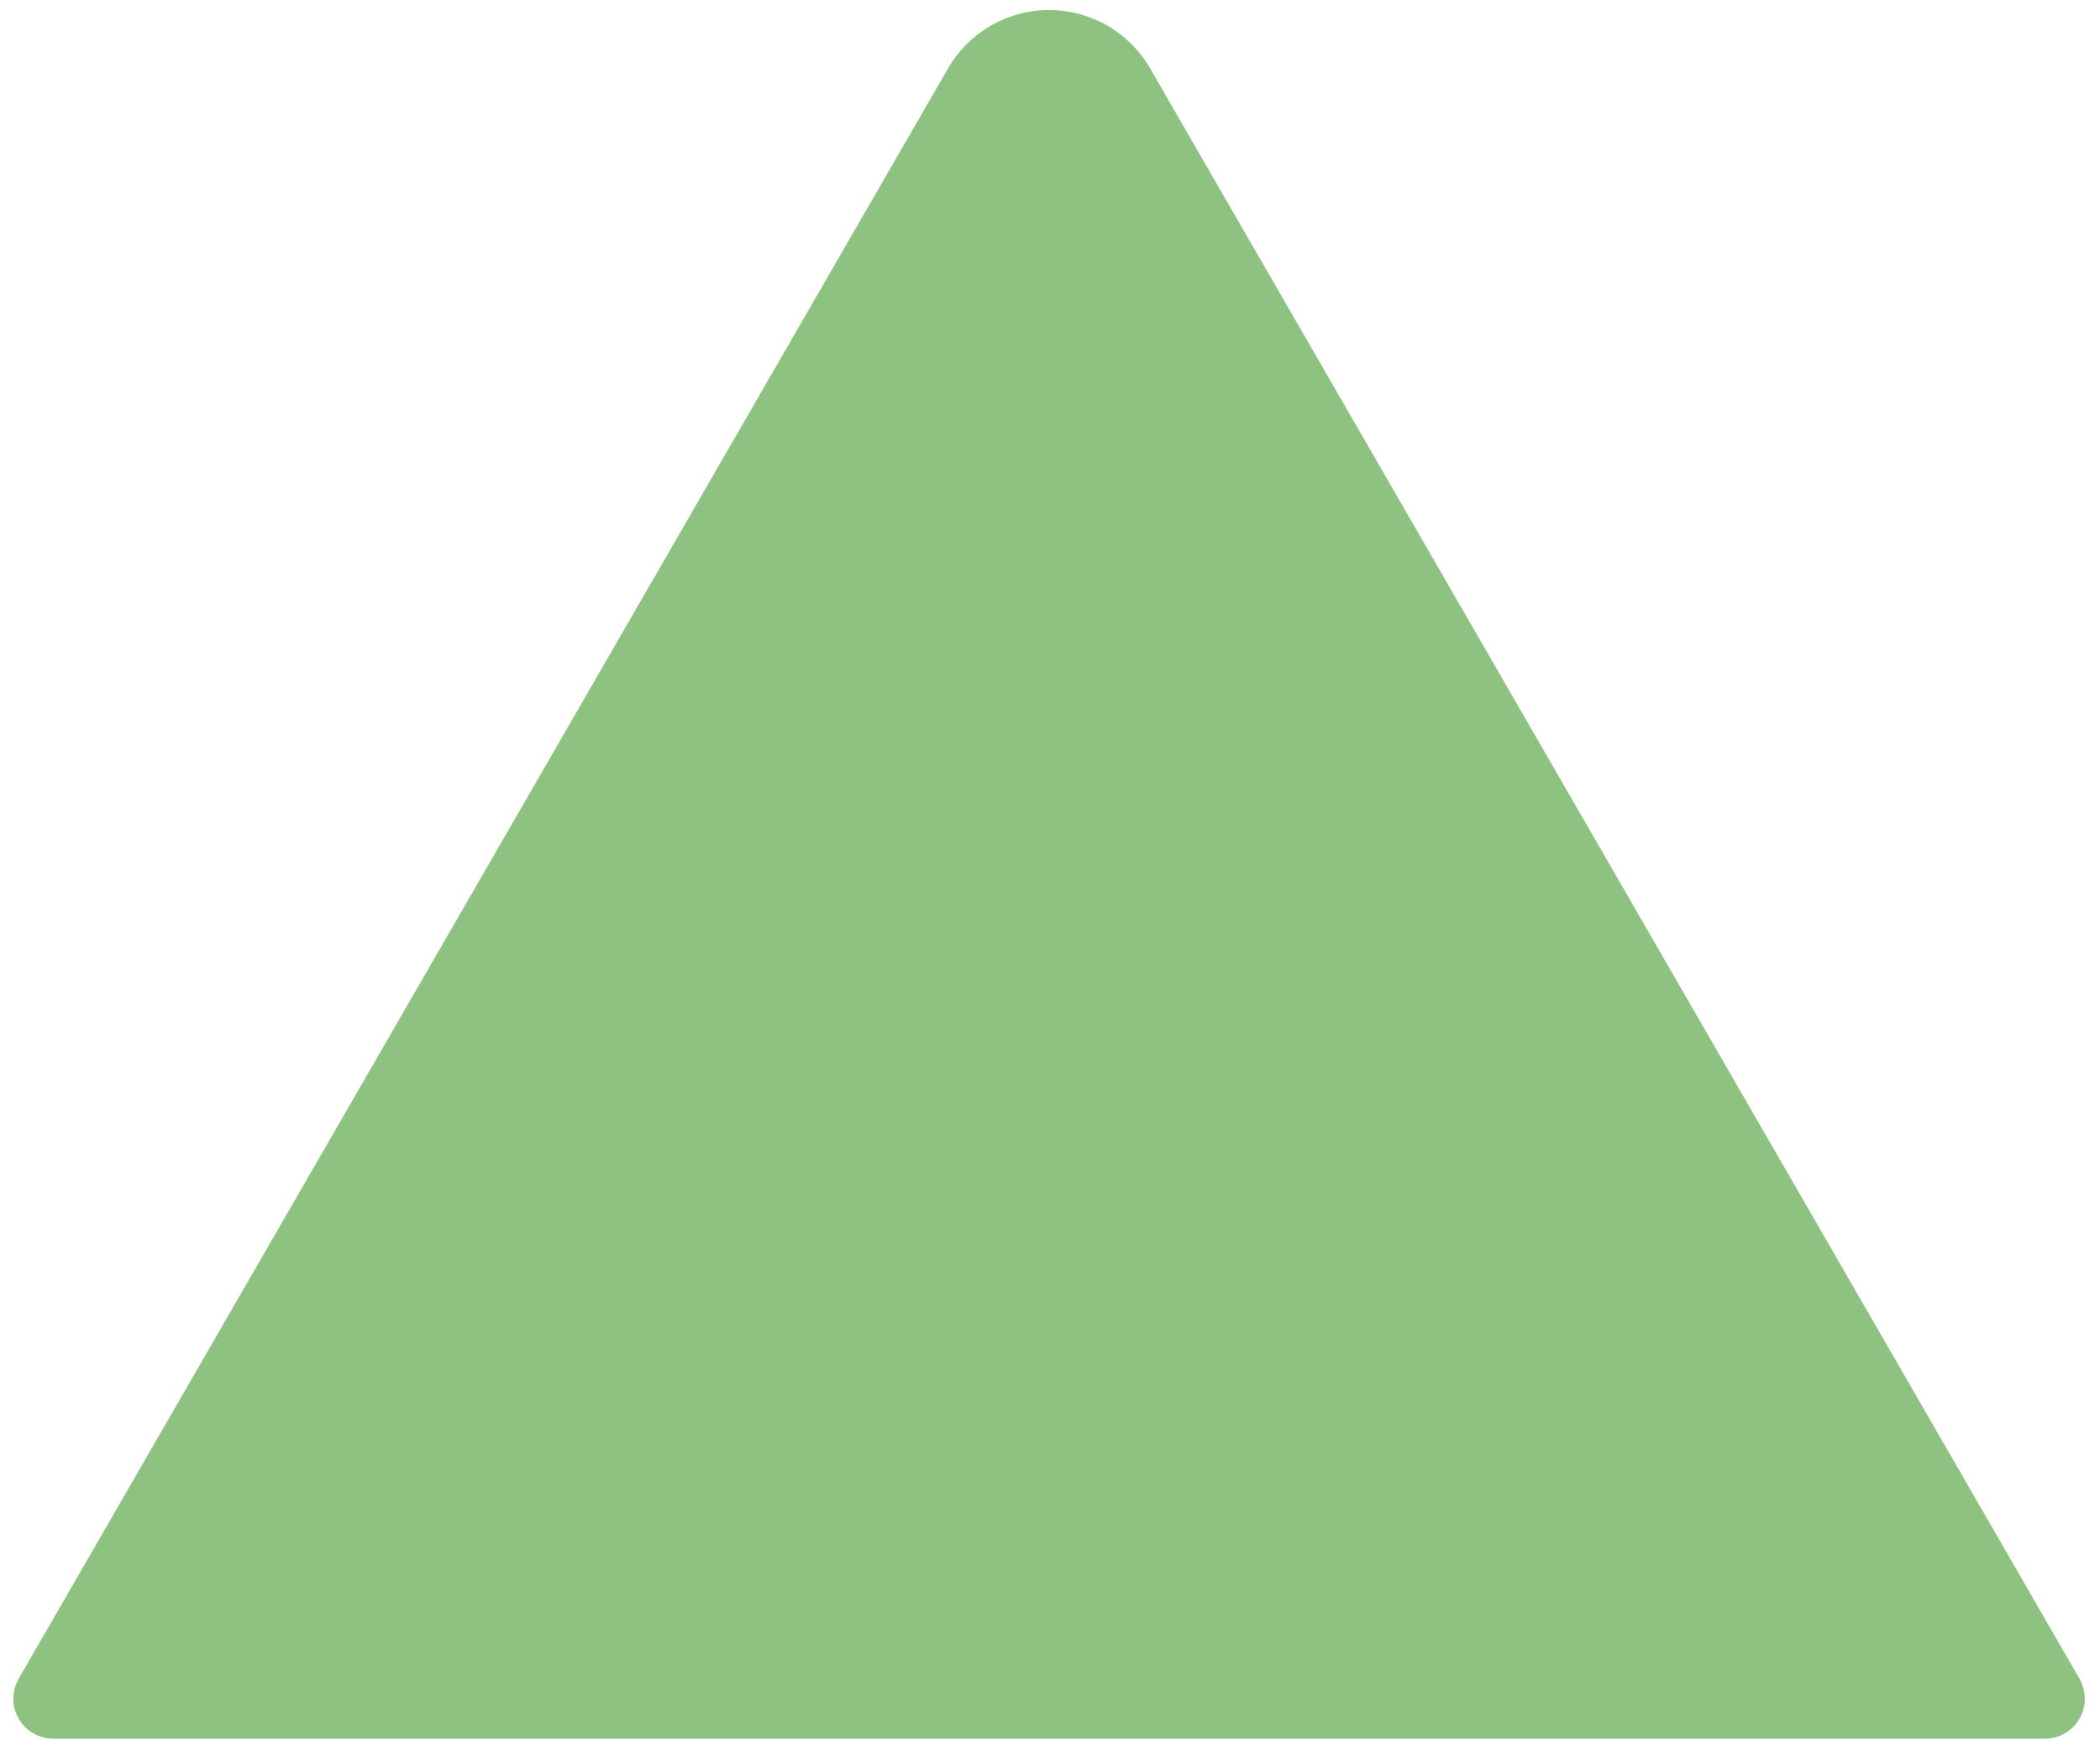 <?xml version="1.0" encoding="UTF-8"?>
<!DOCTYPE svg PUBLIC "-//W3C//DTD SVG 1.1//EN" "http://www.w3.org/Graphics/SVG/1.1/DTD/svg11.dtd">
<svg version="1.2" width="115.06mm" height="96.15mm" viewBox="834 1666 11506 9615" preserveAspectRatio="xMidYMid" fill-rule="evenodd" stroke-width="28.222" stroke-linejoin="round" xmlns="http://www.w3.org/2000/svg" xmlns:ooo="http://xml.openoffice.org/svg/export" xmlns:xlink="http://www.w3.org/1999/xlink" xmlns:presentation="http://sun.com/xmlns/staroffice/presentation" xmlns:smil="http://www.w3.org/2001/SMIL20/" xmlns:anim="urn:oasis:names:tc:opendocument:xmlns:animation:1.0" xmlns:svg="urn:oasis:names:tc:opendocument:xmlns:svg-compatible:1.0" xml:space="preserve">
 <defs class="EmbeddedBulletChars">
  <g id="bullet-char-template-57356" transform="scale(0,-0)">
   <path d="M 580,1141 L 1163,571 580,0 -4,571 580,1141 Z"/>
  </g>
  <g id="bullet-char-template-57354" transform="scale(0,-0)">
   <path d="M 8,1128 L 1137,1128 1137,0 8,0 8,1128 Z"/>
  </g>
  <g id="bullet-char-template-10146" transform="scale(0,-0)">
   <path d="M 174,0 L 602,739 174,1481 1456,739 174,0 Z M 1358,739 L 309,1346 659,739 1358,739 Z"/>
  </g>
  <g id="bullet-char-template-10132" transform="scale(0,-0)">
   <path d="M 2015,739 L 1276,0 717,0 1260,543 174,543 174,936 1260,936 717,1481 1274,1481 2015,739 Z"/>
  </g>
  <g id="bullet-char-template-10007" transform="scale(0,-0)">
   <path d="M 0,-2 C -7,14 -16,27 -25,37 L 356,567 C 262,823 215,952 215,954 215,979 228,992 255,992 264,992 276,990 289,987 310,991 331,999 354,1012 L 381,999 492,748 772,1049 836,1024 860,1049 C 881,1039 901,1025 922,1006 886,937 835,863 770,784 769,783 710,716 594,584 L 774,223 C 774,196 753,168 711,139 L 727,119 C 717,90 699,76 672,76 641,76 570,178 457,381 L 164,-76 C 142,-110 111,-127 72,-127 30,-127 9,-110 8,-76 1,-67 -2,-52 -2,-32 -2,-23 -1,-13 0,-2 Z"/>
  </g>
  <g id="bullet-char-template-10004" transform="scale(0,-0)">
   <path d="M 285,-33 C 182,-33 111,30 74,156 52,228 41,333 41,471 41,549 55,616 82,672 116,743 169,778 240,778 293,778 328,747 346,684 L 369,508 C 377,444 397,411 428,410 L 1163,1116 C 1174,1127 1196,1133 1229,1133 1271,1133 1292,1118 1292,1087 L 1292,965 C 1292,929 1282,901 1262,881 L 442,47 C 390,-6 338,-33 285,-33 Z"/>
  </g>
  <g id="bullet-char-template-9679" transform="scale(0,-0)">
   <path d="M 813,0 C 632,0 489,54 383,161 276,268 223,411 223,592 223,773 276,916 383,1023 489,1130 632,1184 813,1184 992,1184 1136,1130 1245,1023 1353,916 1407,772 1407,592 1407,412 1353,268 1245,161 1136,54 992,0 813,0 Z"/>
  </g>
  <g id="bullet-char-template-8226" transform="scale(0,-0)">
   <path d="M 346,457 C 273,457 209,483 155,535 101,586 74,649 74,723 74,796 101,859 155,911 209,963 273,989 346,989 419,989 480,963 531,910 582,859 608,796 608,723 608,648 583,586 532,535 482,483 420,457 346,457 Z"/>
  </g>
  <g id="bullet-char-template-8211" transform="scale(0,-0)">
   <path d="M -4,459 L 1135,459 1135,606 -4,606 -4,459 Z"/>
  </g>
  <g id="bullet-char-template-61548" transform="scale(0,-0)">
   <path d="M 173,740 C 173,903 231,1043 346,1159 462,1274 601,1332 765,1332 928,1332 1067,1274 1183,1159 1299,1043 1357,903 1357,740 1357,577 1299,437 1183,322 1067,206 928,148 765,148 601,148 462,206 346,322 231,437 173,577 173,740 Z"/>
  </g>
 </defs>
 <g class="Page">
  <g class="Graphic">
   <g id="id3">
    <rect class="BoundingBox" stroke="none" fill="none" x="834" y="1666" width="11506" height="9615"/>
    <defs>
     <clipPath id="clip_path_1" clipPathUnits="userSpaceOnUse">
      <path d="M 834,1666 L 12339,1666 12339,11280 834,11280 834,1666 Z"/>
     </clipPath>
    </defs>
    <g clip-path="url(#clip_path_1)">
     <path fill="rgb(142,194,129)" stroke="none" d="M 7137,2043 C 7109,1994 7075,1950 7036,1910 6996,1870 6952,1836 6903,1807 6854,1779 6803,1758 6748,1743 6694,1728 6638,1721 6582,1721 6526,1721 6470,1728 6416,1743 6361,1758 6310,1779 6261,1807 6212,1836 6168,1870 6128,1910 6089,1950 6055,1994 6027,2043 L 935,10865 C 931,10873 927,10882 923,10891 920,10899 917,10908 914,10917 912,10927 910,10936 909,10945 908,10955 907,10964 907,10974 907,10983 908,10992 909,11002 910,11011 912,11021 915,11030 917,11039 920,11048 924,11056 928,11065 932,11074 937,11082 941,11090 947,11098 952,11105 958,11113 964,11120 971,11127 978,11133 985,11140 992,11145 1000,11151 1007,11157 1016,11161 1024,11166 1032,11170 1041,11174 1050,11178 1059,11181 1068,11183 1077,11186 1086,11188 1096,11189 1105,11191 1114,11191 1124,11191 L 12040,11191 C 12050,11191 12059,11191 12068,11189 12078,11188 12087,11186 12096,11183 12105,11181 12114,11178 12123,11174 12132,11170 12140,11166 12148,11161 12157,11157 12164,11151 12172,11145 12179,11140 12186,11133 12193,11127 12200,11120 12206,11113 12212,11105 12217,11098 12223,11090 12227,11082 12232,11074 12236,11065 12240,11056 12244,11048 12247,11039 12249,11030 12252,11021 12253,11011 12255,11002 12256,10992 12257,10983 12257,10974 12257,10964 12256,10955 12255,10945 12254,10936 12252,10927 12250,10917 12247,10908 12244,10899 12241,10891 12237,10882 12233,10873 12229,10865 L 7137,2043 Z"/>
     <path fill="rgb(142,194,129)" stroke="none" d="M 4643,4644 L 8611,4644 8611,8612 4643,8612 4643,4644 Z"/>
    </g>
   </g>
  </g>
 </g>
</svg>